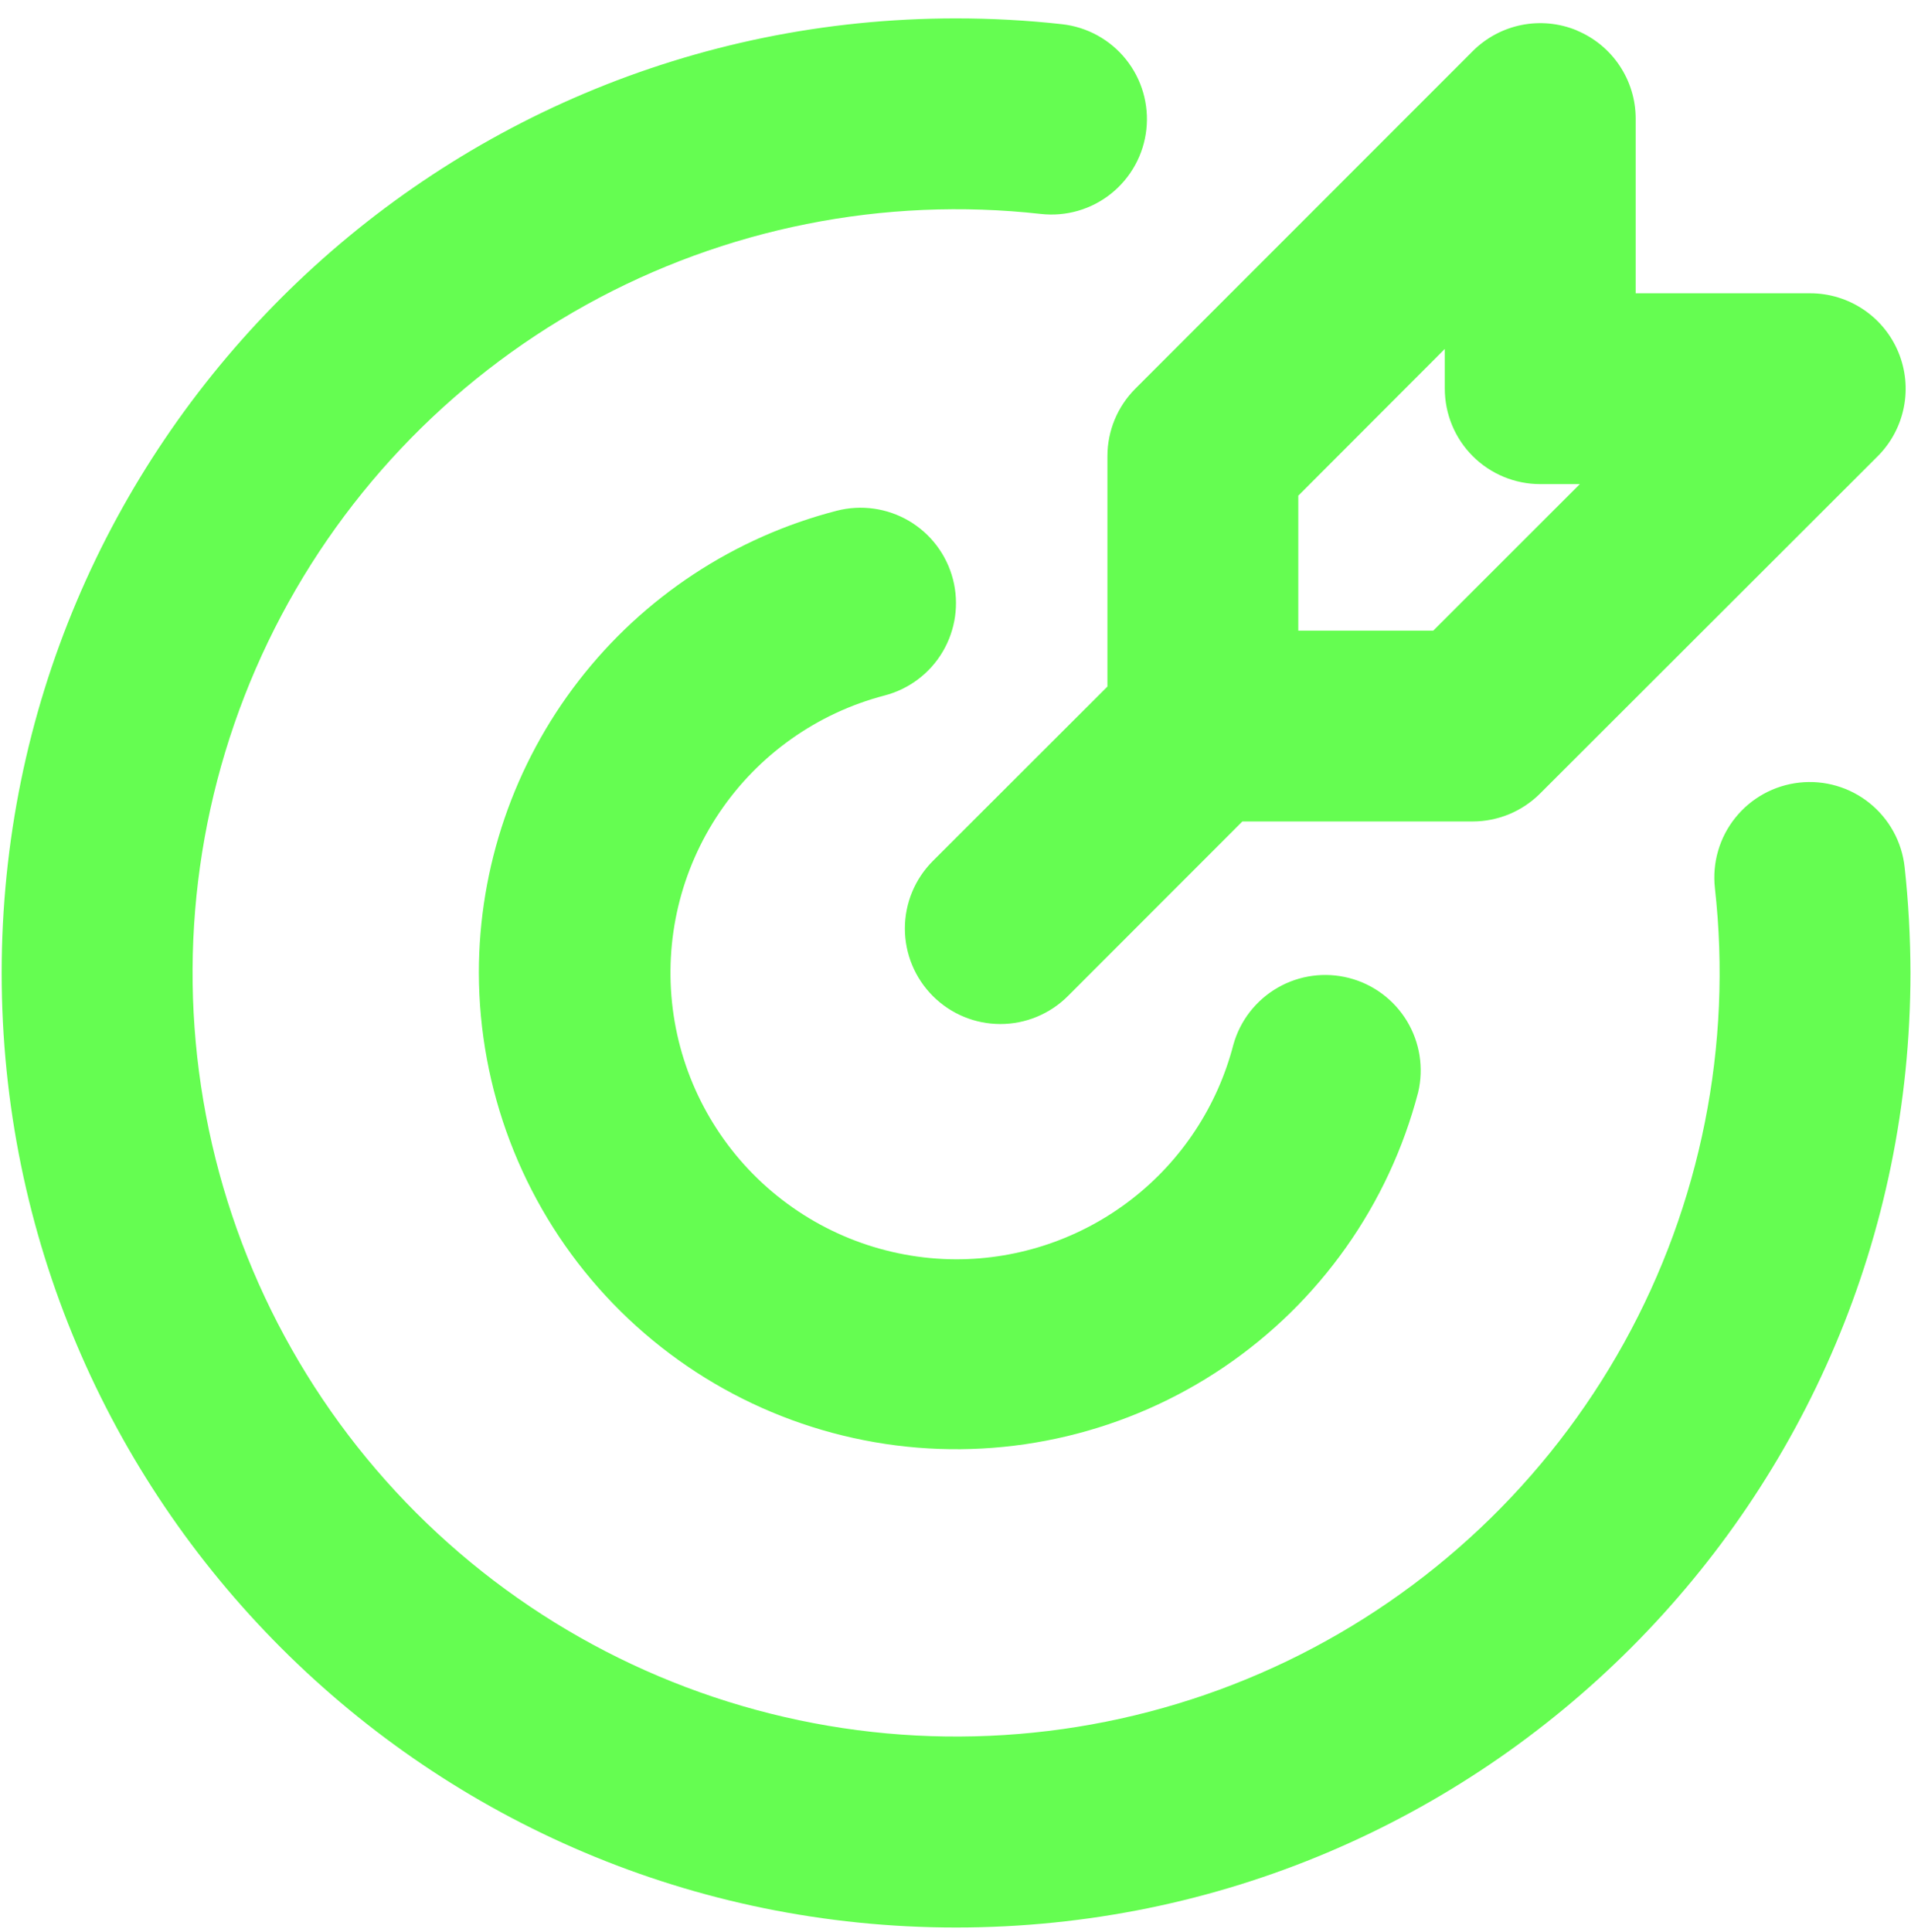 <svg width="92" height="93" viewBox="0 0 92 93" fill="none" xmlns="http://www.w3.org/2000/svg">
<path d="M46.026 0.885C47.751 0.885 49.451 0.978 51.127 1.165C51.726 1.231 52.307 1.415 52.836 1.706C53.365 1.997 53.831 2.389 54.208 2.86C54.585 3.331 54.866 3.872 55.034 4.451C55.202 5.031 55.255 5.638 55.188 6.237C55.122 6.837 54.938 7.418 54.647 7.947C54.356 8.475 53.964 8.942 53.493 9.319C53.022 9.696 52.481 9.977 51.902 10.145C51.322 10.313 50.715 10.365 50.116 10.299C42.544 9.452 34.896 10.979 28.23 14.668C21.564 18.358 16.209 24.027 12.905 30.893C9.602 37.759 8.514 45.482 9.792 52.993C11.07 60.504 14.65 67.433 20.038 72.82C25.425 78.208 32.354 81.788 39.865 83.066C47.376 84.343 55.099 83.255 61.965 79.953C68.83 76.649 74.5 71.294 78.19 64.628C81.879 57.962 83.406 50.314 82.559 42.742C82.493 42.142 82.545 41.535 82.713 40.956C82.881 40.376 83.162 39.836 83.539 39.365C84.301 38.413 85.409 37.804 86.621 37.67C87.832 37.536 89.047 37.888 89.998 38.65C90.469 39.027 90.861 39.493 91.152 40.022C91.443 40.551 91.627 41.132 91.693 41.731C91.877 43.407 91.97 45.107 91.973 46.831C91.973 72.208 71.403 92.778 46.026 92.778C20.65 92.778 0.08 72.208 0.08 46.831C0.08 21.455 20.65 0.885 46.026 0.885ZM45.879 27.887C46.182 29.067 46.004 30.319 45.385 31.367C44.766 32.416 43.755 33.175 42.576 33.479C39.336 34.328 36.516 36.327 34.641 39.102C32.766 41.877 31.966 45.24 32.388 48.562C32.81 51.885 34.427 54.94 36.937 57.158C39.447 59.376 42.677 60.605 46.026 60.615C49.083 60.617 52.054 59.602 54.471 57.73C56.888 55.859 58.614 53.237 59.379 50.278C59.704 49.121 60.47 48.139 61.511 47.54C62.553 46.941 63.787 46.774 64.95 47.075C66.113 47.375 67.112 48.119 67.734 49.147C68.355 50.175 68.549 51.406 68.274 52.575C66.864 57.978 63.536 62.683 58.911 65.811C54.285 68.939 48.679 70.276 43.14 69.573C37.6 68.869 32.507 66.173 28.81 61.988C25.114 57.803 23.067 52.415 23.053 46.831C23.052 41.738 24.744 36.788 27.863 32.761C30.982 28.734 35.351 25.857 40.283 24.584C40.867 24.433 41.476 24.399 42.073 24.484C42.671 24.568 43.246 24.77 43.766 25.076C44.285 25.383 44.739 25.789 45.102 26.272C45.465 26.754 45.729 27.303 45.879 27.887ZM75.91 1.468C76.749 1.816 77.466 2.404 77.97 3.159C78.475 3.914 78.745 4.801 78.745 5.709V14.117H87.149C88.058 14.117 88.946 14.387 89.701 14.892C90.457 15.397 91.045 16.114 91.393 16.954C91.741 17.793 91.832 18.717 91.654 19.608C91.477 20.499 91.04 21.318 90.397 21.96L74.146 38.193C73.284 39.055 72.116 39.539 70.897 39.54H59.81L51.411 47.943C50.549 48.806 49.38 49.29 48.161 49.29C46.941 49.29 45.772 48.806 44.91 47.943C44.048 47.081 43.563 45.912 43.563 44.693C43.563 43.473 44.048 42.304 44.91 41.442L53.314 33.047V21.956C53.314 20.737 53.798 19.569 54.66 18.707L70.902 2.461C71.545 1.818 72.364 1.38 73.255 1.202C74.147 1.025 75.071 1.116 75.91 1.463M69.556 16.796L62.503 23.858V30.355H69L76.057 23.302H74.151C72.932 23.302 71.763 22.818 70.902 21.956C70.04 21.095 69.556 19.926 69.556 18.707V16.796Z" fill="#65FD51"/>
</svg>
